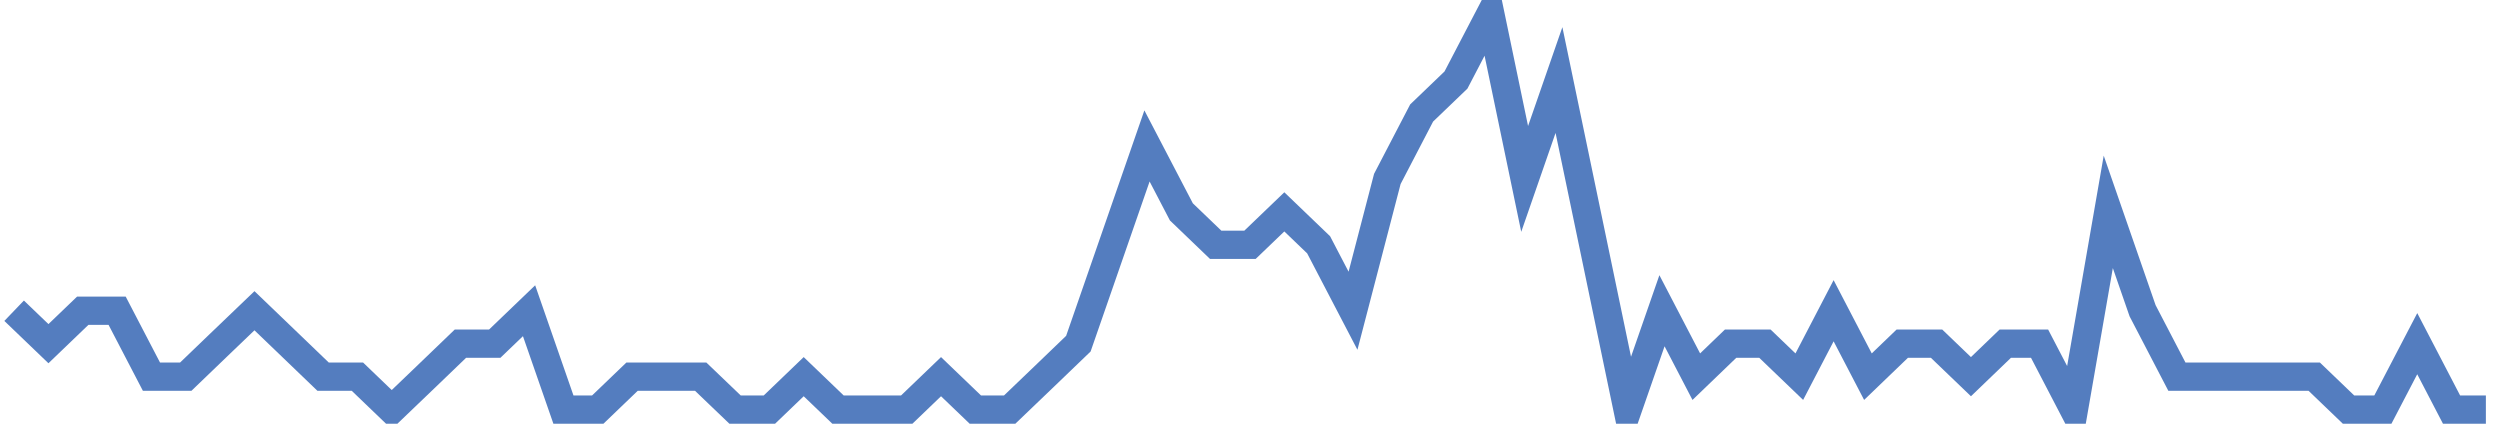 <?xml version="1.0" encoding="UTF-8"?>
<svg xmlns="http://www.w3.org/2000/svg" xmlns:xlink="http://www.w3.org/1999/xlink" width="177pt" height="30pt" viewBox="0 0 177 30" version="1.1">
<g id="surface3133521">
<path style="fill:none;stroke-width:2;stroke-linecap:butt;stroke-linejoin:miter;stroke:rgb(32.941%,49.02%,74.902%);stroke-opacity:1;stroke-miterlimit:10;" d="M 1 22 L 3.43 24.332 L 5.859 22 L 8.293 22 L 10.723 26.668 L 13.152 26.668 L 15.582 24.332 L 18.016 22 L 20.445 24.332 L 22.875 26.668 L 25.305 26.668 L 27.734 29 L 30.168 26.668 L 32.598 24.332 L 35.027 24.332 L 37.457 22 L 39.891 29 L 42.32 29 L 44.75 26.668 L 49.609 26.668 L 52.043 29 L 54.473 29 L 56.902 26.668 L 59.332 29 L 64.195 29 L 66.625 26.668 L 69.055 29 L 71.484 29 L 73.918 26.668 L 76.348 24.332 L 81.207 10.332 L 83.641 15 L 86.07 17.332 L 88.5 17.332 L 90.93 15 L 93.359 17.332 L 95.793 22 L 98.223 12.668 L 100.652 8 L 103.082 5.668 L 105.516 1 L 107.945 12.668 L 110.375 5.668 L 112.805 17.332 L 115.234 29 L 117.668 22 L 120.098 26.668 L 122.527 24.332 L 124.957 24.332 L 127.391 26.668 L 129.82 22 L 132.25 26.668 L 134.68 24.332 L 137.109 24.332 L 139.543 26.668 L 141.973 24.332 L 144.402 24.332 L 146.832 29 L 149.266 15 L 151.695 22 L 154.125 26.668 L 163.848 26.668 L 166.277 29 L 168.707 29 L 171.141 24.332 L 173.57 29 L 176 29 "/>
</g>
</svg>
